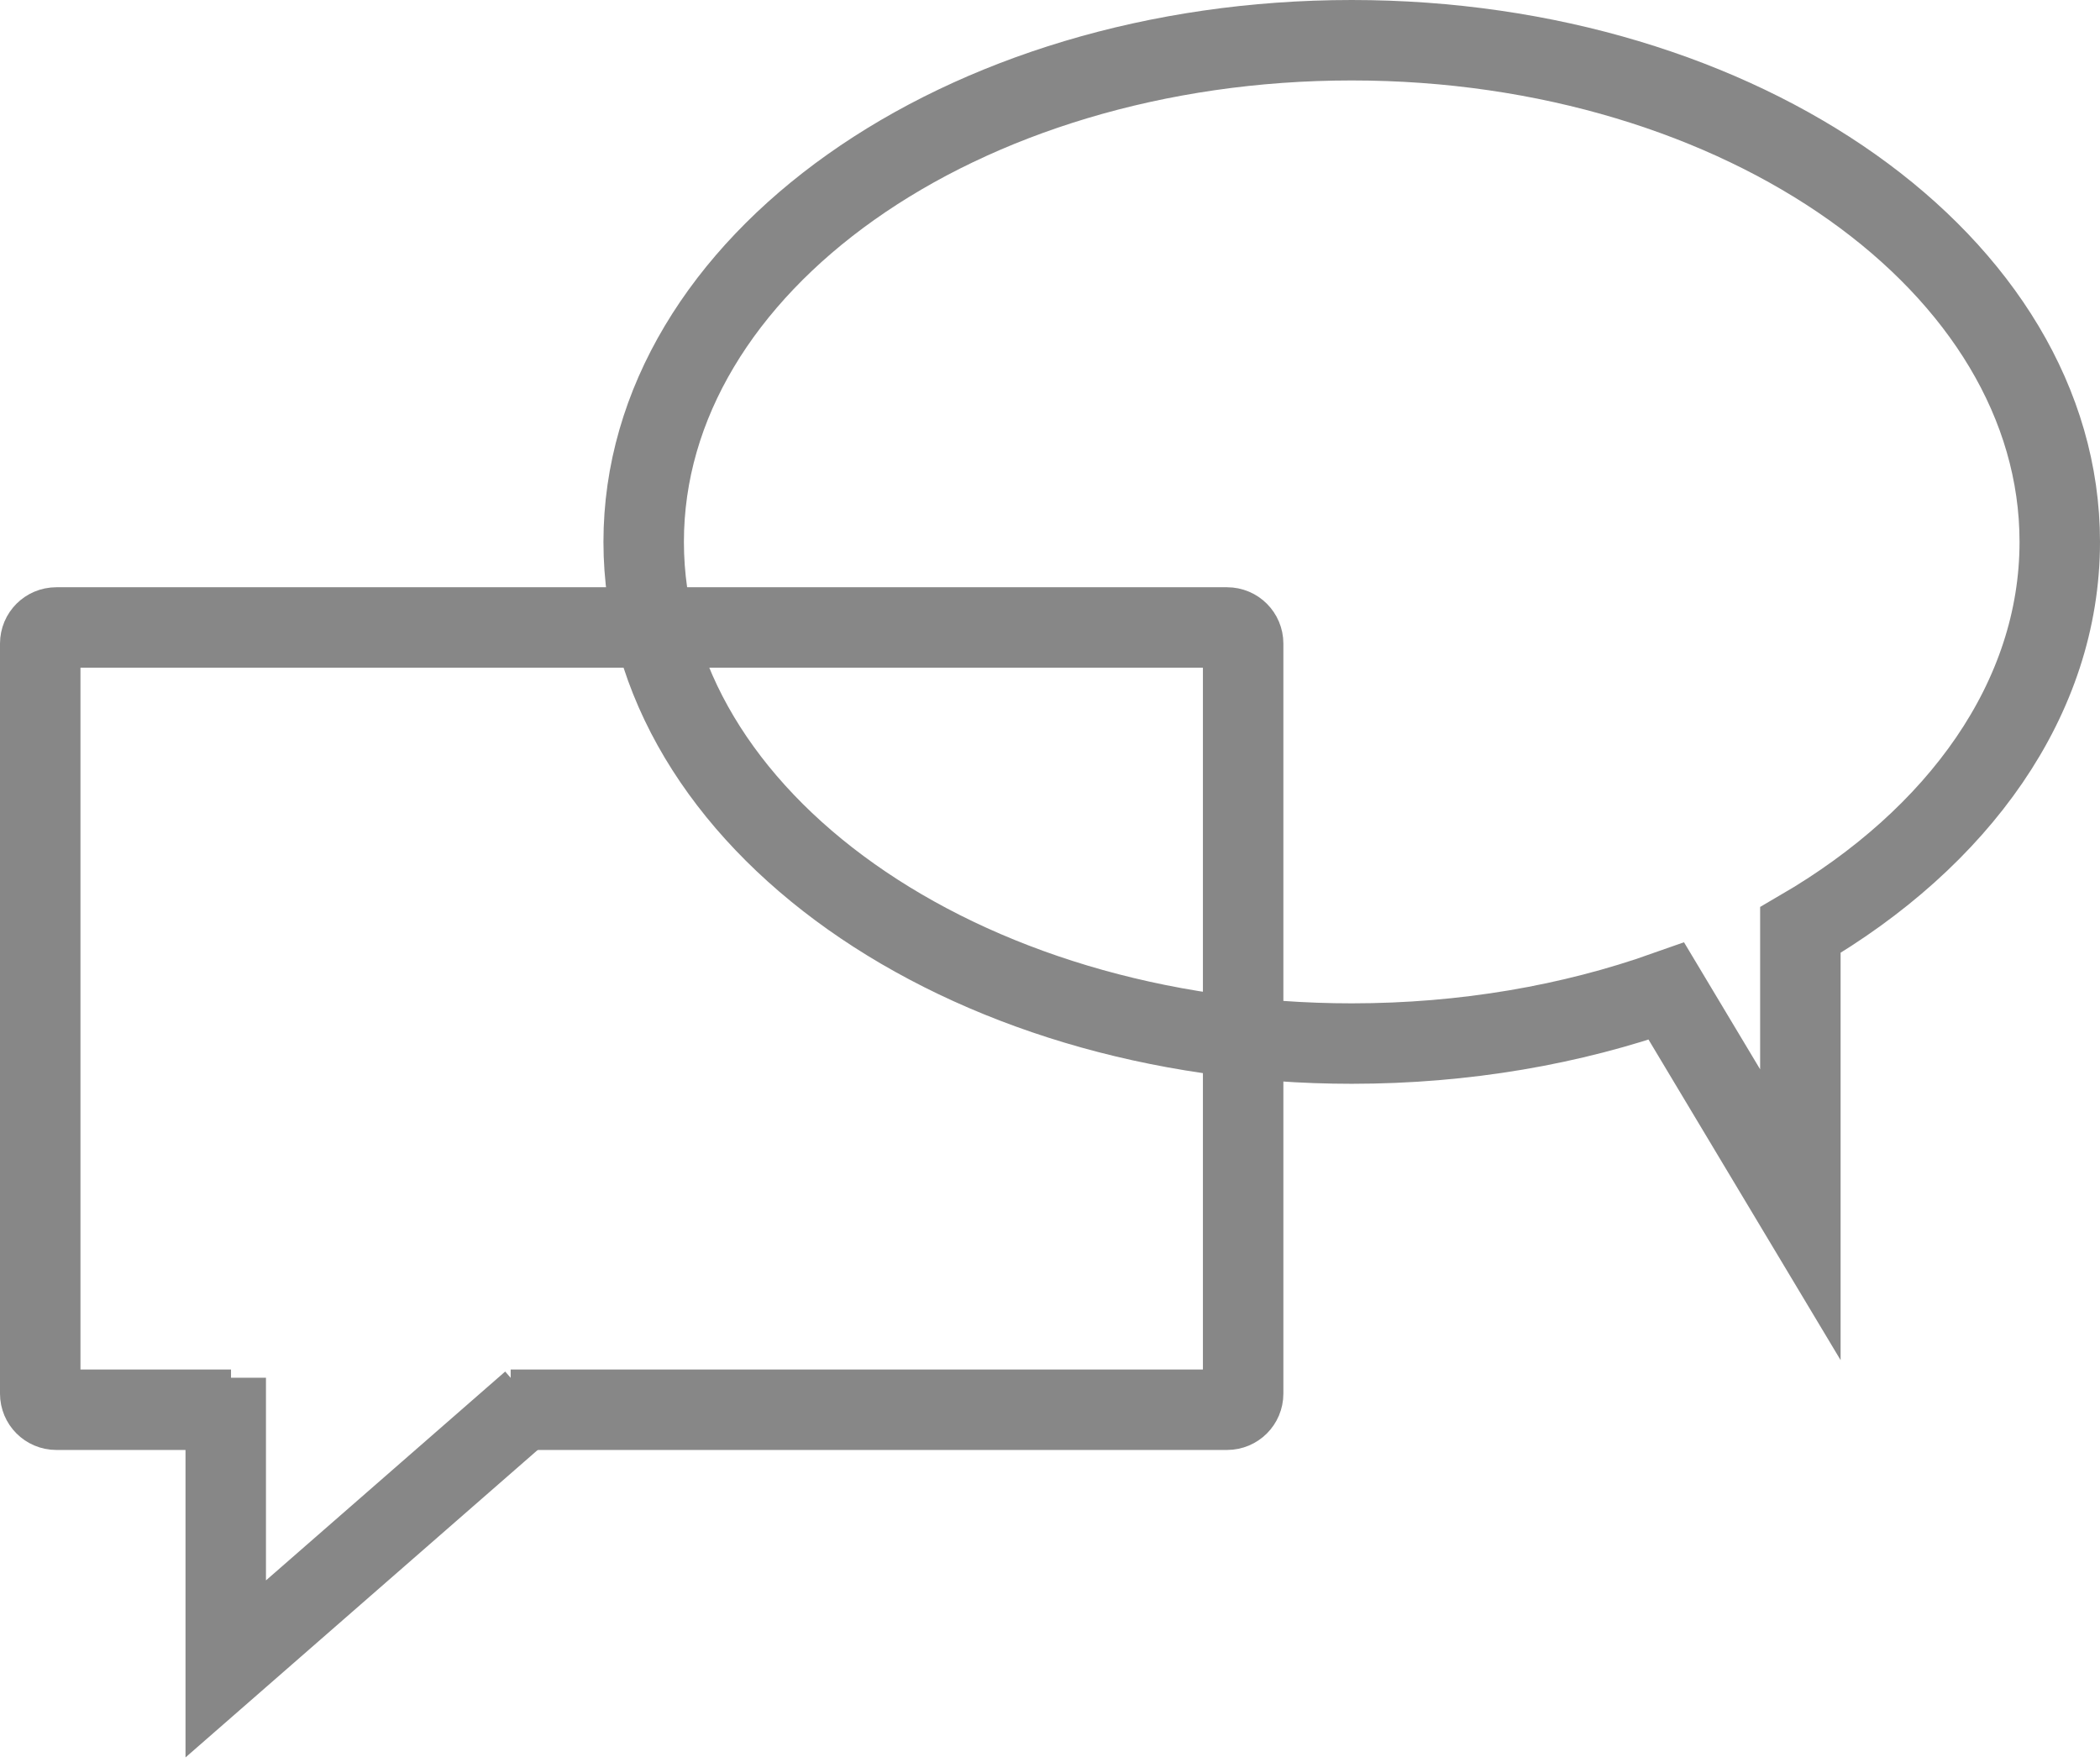 <?xml version="1.0" encoding="UTF-8"?> <svg xmlns="http://www.w3.org/2000/svg" width="261" height="219" viewBox="0 0 261 219" fill="none"> <path d="M256 67.362C256 32.952 216.572 5 168 5C119.375 5 80 32.897 80 67.362C80 101.827 119.428 129.724 168 129.724C182.059 129.724 195.325 127.39 207.111 123.211L223.76 151L223.76 115.613C243.421 104.161 256 86.793 256 67.362Z" stroke="#878787" stroke-width="10" stroke-miterlimit="10"></path> <path d="M28.712 175.242H7C5.895 175.242 5 174.346 5 173.242V80C5 78.895 5.895 78 7 78H152.505C153.61 78 154.505 78.895 154.505 80V173.242C154.505 174.346 153.61 175.242 152.505 175.242H63.47" stroke="#878787" stroke-width="10"></path> <path d="M28.056 171.267V187.115V207.459L66.076 174.261" stroke="#878787" stroke-width="10"></path> </svg> 